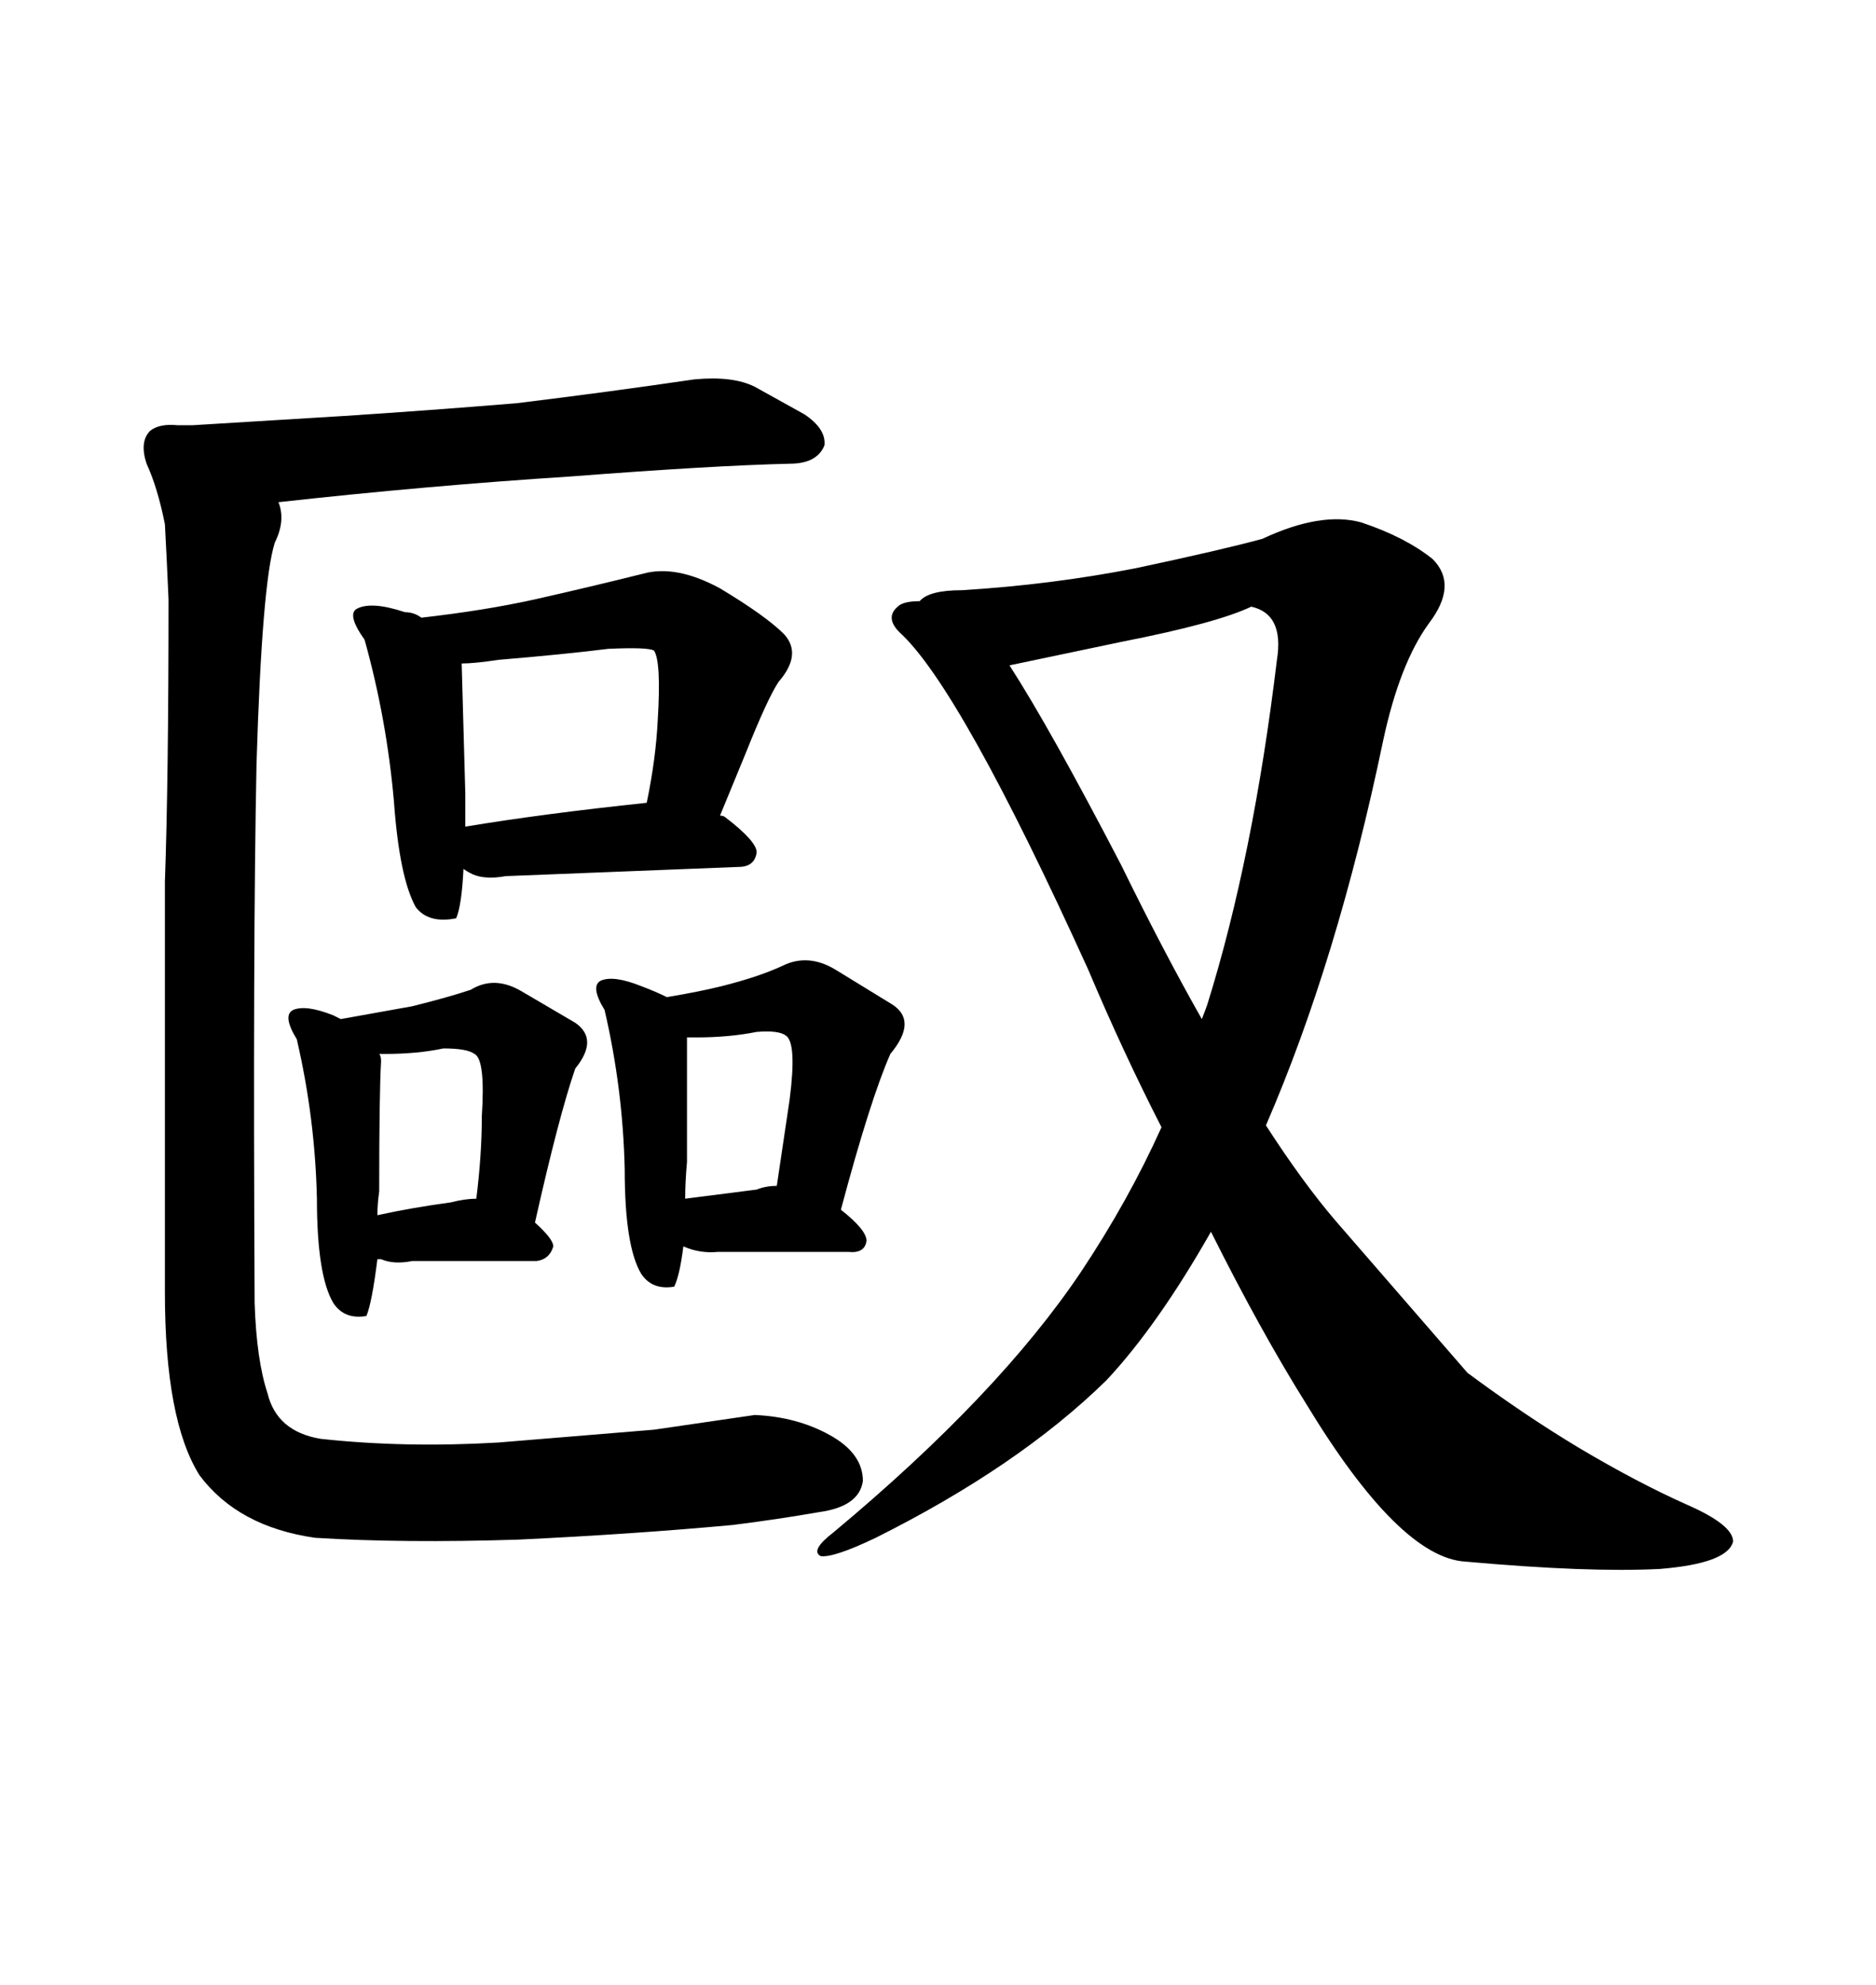 <svg xmlns="http://www.w3.org/2000/svg" xmlns:xlink="http://www.w3.org/1999/xlink" width="300" height="317.285"><path d="M44.53 80.27L44.53 80.27Q45.70 83.20 43.95 86.72L43.95 86.72Q41.89 93.16 41.02 122.17L41.02 122.17Q40.43 151.17 40.72 208.30L40.72 208.30Q41.02 217.38 42.77 222.66L42.77 222.66Q44.24 228.81 51.27 229.98L51.27 229.98Q64.75 231.45 79.69 230.57L79.69 230.57L104.59 228.52L120.70 226.17Q127.44 226.46 132.71 229.39L132.71 229.39Q137.99 232.32 137.99 236.72L137.99 236.72Q137.40 240.82 130.96 241.70L130.96 241.70Q124.22 242.87 117.19 243.75L117.19 243.75Q101.37 245.21 82.91 246.09L82.91 246.09Q64.45 246.68 50.39 245.80L50.39 245.80Q38.09 244.04 31.93 235.84L31.93 235.84Q26.37 227.05 26.37 206.54L26.37 206.54L26.37 140.92Q26.95 124.80 26.95 95.80L26.95 95.80Q26.66 89.06 26.37 83.79L26.37 83.79Q25.20 77.93 23.44 74.12L23.44 74.12Q22.27 70.61 24.02 68.85L24.02 68.85Q25.49 67.68 28.42 67.97L28.42 67.97L30.76 67.97L54.79 66.50Q68.26 65.63 82.62 64.45L82.62 64.45Q96.97 62.70 111.04 60.64L111.04 60.64Q117.19 60.06 120.70 61.82L120.70 61.82L128.61 66.21Q132.13 68.55 131.84 71.19L131.84 71.19Q130.66 74.12 126.27 74.12L126.27 74.12Q113.96 74.41 91.11 76.17L91.11 76.17Q68.26 77.64 44.53 80.27ZM58.30 102.25L58.30 102.25Q55.37 98.14 57.13 97.27L57.13 97.27Q59.47 96.09 64.75 97.85L64.75 97.85Q66.21 97.85 67.38 98.73L67.38 98.73Q77.64 97.56 85.55 95.80L85.55 95.80Q94.63 93.75 102.83 91.70L102.83 91.70Q108.11 90.23 115.14 94.04L115.14 94.04Q122.46 98.44 125.39 101.37L125.39 101.37Q128.32 104.59 124.51 108.98L124.51 108.98Q122.75 111.62 119.24 120.41L119.24 120.41L115.14 130.37Q115.72 130.37 116.02 130.66L116.02 130.66Q121.00 134.47 121.00 136.23L121.00 136.23Q120.70 138.57 118.07 138.57L118.07 138.57L80.86 140.04Q77.64 140.63 75.59 139.75L75.59 139.75Q74.41 139.16 74.12 138.87L74.12 138.87Q73.83 144.73 72.95 146.78L72.95 146.78Q68.55 147.66 66.50 145.02L66.50 145.02Q63.87 140.33 62.99 128.03L62.99 128.03Q61.82 114.84 58.30 102.25ZM74.41 126.86L74.41 132.13Q86.72 130.08 103.42 128.32L103.42 128.32Q104.88 121.29 105.18 115.14L105.18 115.14Q105.76 105.76 104.59 104.00L104.59 104.00Q103.71 103.42 97.27 103.71L97.27 103.71Q90.23 104.59 79.69 105.47L79.69 105.47Q75.88 106.05 73.83 106.05L73.83 106.05L74.41 126.86ZM47.46 166.11L47.46 166.11Q45.12 162.30 46.88 161.43L46.88 161.43Q48.93 160.55 53.32 162.30L53.32 162.30L54.49 162.89L65.92 160.84Q71.78 159.38 75.29 158.20L75.29 158.20Q79.10 155.86 83.50 158.50L83.50 158.50L91.99 163.48Q95.80 166.11 91.99 170.80L91.99 170.80Q89.36 178.42 85.55 195.41L85.55 195.41Q88.48 198.05 88.48 199.22L88.48 199.22Q87.89 201.27 85.84 201.56L85.84 201.56L65.92 201.56Q62.99 202.15 60.94 201.27L60.94 201.27L60.35 201.27Q59.47 208.30 58.59 210.35L58.59 210.35Q55.08 210.94 53.32 208.30L53.32 208.30Q50.68 203.91 50.68 191.60L50.68 191.60Q50.39 178.71 47.46 166.11ZM60.64 190.43L60.64 190.43Q60.35 192.48 60.35 194.24L60.35 194.24Q65.63 193.07 72.07 192.19L72.07 192.19Q74.41 191.60 76.17 191.60L76.17 191.60Q77.05 184.57 77.05 178.42L77.05 178.42Q77.64 169.34 75.88 168.46L75.88 168.46Q74.71 167.58 70.90 167.58L70.90 167.58Q66.80 168.46 61.52 168.46L61.52 168.46L60.64 168.46Q60.94 168.75 60.94 169.63L60.94 169.63Q60.64 174.61 60.64 190.43ZM96.68 161.43L96.68 161.43Q94.34 157.62 96.09 156.74L96.09 156.74Q98.14 155.86 102.54 157.62L102.54 157.62Q104.88 158.50 106.64 159.38L106.64 159.38Q111.91 158.50 115.43 157.62L115.43 157.62Q121.29 156.15 125.10 154.39L125.10 154.39Q129.20 152.34 133.59 154.98L133.59 154.98L142.68 160.55Q146.78 163.18 142.38 168.46L142.38 168.46Q139.16 175.78 134.47 193.36L134.47 193.36Q138.57 196.58 138.57 198.34L138.57 198.34Q138.28 200.39 135.64 200.10L135.64 200.10L114.84 200.10Q111.91 200.39 109.28 199.22L109.28 199.22Q108.69 203.91 107.81 205.66L107.81 205.66Q104.30 206.25 102.54 203.61L102.54 203.61Q99.90 199.22 99.90 186.91L99.90 186.91Q99.61 174.02 96.68 161.43ZM109.86 165.82L109.86 185.74Q109.57 188.96 109.57 191.60L109.57 191.60L121.00 190.14Q122.46 189.55 124.22 189.55L124.22 189.55L126.27 175.78Q127.44 166.70 125.68 165.53L125.68 165.53Q124.51 164.65 121.00 164.94L121.00 164.94Q116.60 165.82 111.33 165.82L111.33 165.82L109.86 165.82ZM202.44 179.88L202.44 179.88Q208.30 188.96 213.57 195.12L213.57 195.12L234.67 219.43Q243.75 226.17 252.54 231.45L252.54 231.45Q261.91 237.01 269.82 240.53L269.82 240.53Q277.15 243.75 277.15 246.39L277.15 246.39Q276.27 249.90 265.43 250.78L265.43 250.78Q254.00 251.37 234.38 249.61L234.38 249.61Q223.83 249.02 208.89 224.41L208.89 224.41Q201.56 212.70 193.65 196.88L193.65 196.88Q185.16 211.82 176.95 220.61L176.95 220.61Q162.89 234.38 140.04 245.80L140.04 245.80Q133.30 249.02 131.25 248.73L131.25 248.73Q129.49 247.85 133.30 244.92L133.30 244.92Q159.67 222.95 172.85 203.32L172.85 203.32Q180.47 191.89 185.74 180.18L185.74 180.18Q179.59 168.16 174.02 154.98L174.02 154.98Q153.52 109.86 143.85 101.07L143.85 101.07Q141.50 98.73 143.55 96.97L143.55 96.97Q144.43 96.09 147.07 96.09L147.07 96.09Q148.54 94.34 153.81 94.34L153.81 94.34Q168.16 93.46 181.64 90.82L181.64 90.82Q195.41 87.89 201.86 86.13L201.86 86.13Q211.23 81.74 217.68 83.50L217.68 83.50Q224.71 85.84 229.10 89.36L229.10 89.36Q233.20 93.46 228.52 99.61L228.52 99.61Q223.83 106.05 221.19 118.36L221.19 118.36Q213.87 153.52 202.44 179.88ZM204.20 105.47L204.20 105.47Q205.37 98.14 200.10 96.97L200.10 96.97Q194.53 99.61 179.59 102.54L179.59 102.54L161.43 106.35Q167.87 116.31 179.30 138.28L179.30 138.28Q186.04 152.05 192.19 162.89L192.19 162.89Q192.77 161.43 193.07 160.55L193.07 160.55Q200.39 137.11 204.20 105.47Z"/></svg>